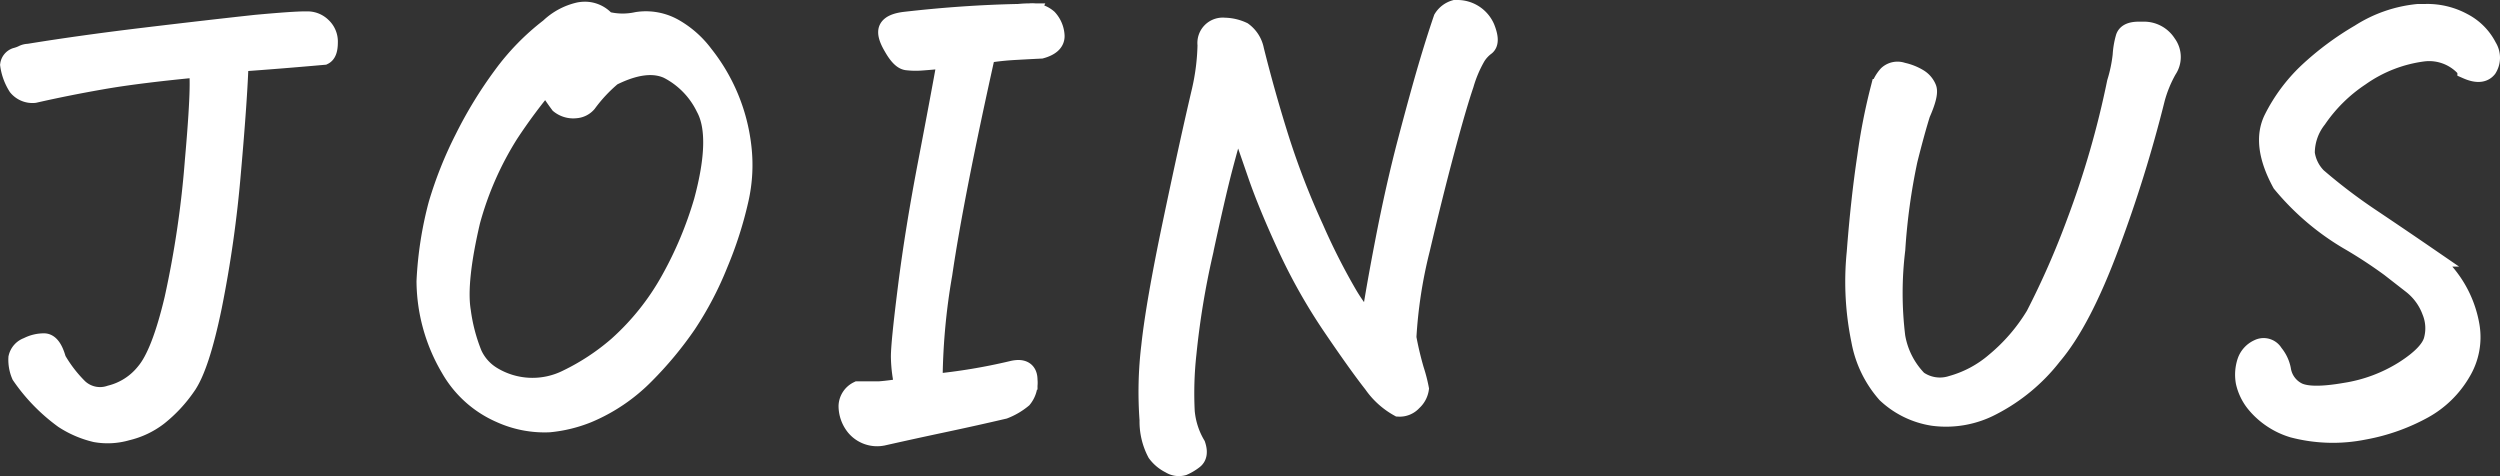 <svg xmlns="http://www.w3.org/2000/svg" width="257.745" height="49.09" viewBox="0 0 257.745 49.09">
  <rect x="0" y="0" width="257.745" height="49.09" fill="#333333" stroke="none"/>
  <path id="パス_68" data-name="パス 68" d="M38.379-34.57q-4.629.41-8.73.7-.117,3.75-.791,11.367A121.927,121.927,0,0,1,26.895-8.643q-1.289,6.24-2.7,8.2a14.232,14.232,0,0,1-2.871,3.076A8.445,8.445,0,0,1,18.105,4.16a7.069,7.069,0,0,1-3.223.176A10.346,10.346,0,0,1,11.6,2.93,18.49,18.49,0,0,1,7.207-1.582a3.972,3.972,0,0,1-.322-1.787,1.53,1.53,0,0,1,1-1.113,3.608,3.608,0,0,1,1.7-.41q.791.029,1.26,1.729A13.864,13.864,0,0,0,13.1-.234a3.266,3.266,0,0,0,3.311.7,6.677,6.677,0,0,0,3.633-2.344q1.582-1.875,2.93-7.559A102.773,102.773,0,0,0,25.078-23.7q.762-8.584.352-9.58-6.152.586-9.844,1.23T8.555-30.645a1.962,1.962,0,0,1-1.7-.7,5.568,5.568,0,0,1-.82-2.227.949.949,0,0,1,.615-.762,3.909,3.909,0,0,0,.732-.264,1.3,1.3,0,0,1,.586-.146q5.391-.879,11.982-1.67t11.455-1.318q3.867-.352,5.039-.352H36.8a2.094,2.094,0,0,1,1.377.586,2.058,2.058,0,0,1,.674,1.641Q38.848-34.8,38.379-34.57ZM48.961-11.25a37.524,37.524,0,0,1,1.23-7.939,39.953,39.953,0,0,1,2.7-6.768,43.34,43.34,0,0,1,3.955-6.475,24.292,24.292,0,0,1,4.834-4.951,6.5,6.5,0,0,1,3.047-1.641,3.293,3.293,0,0,1,.645-.059,2.839,2.839,0,0,1,2.109,1,6.906,6.906,0,0,0,3.223.059,5.862,5.862,0,0,1,3.867.732,10,10,0,0,1,2.988,2.666A18.6,18.6,0,0,1,81.48-25.2a16.058,16.058,0,0,1-.293,5.566,39.427,39.427,0,0,1-2.109,6.563,34.126,34.126,0,0,1-3.252,6.211A36.943,36.943,0,0,1,71.49-1.641,18.054,18.054,0,0,1,65.6,2.344a14.135,14.135,0,0,1-3.955.967,10.955,10.955,0,0,1-5.01-.967,10.969,10.969,0,0,1-5.186-4.658A17.842,17.842,0,0,1,48.961-11.25ZM61.324-31.641a57.324,57.324,0,0,0-3.809,5.127,33.191,33.191,0,0,0-3.984,9.053q-1.465,6.27-.967,9.287a18.109,18.109,0,0,0,1.172,4.453,5.142,5.142,0,0,0,2.021,2.256,8.027,8.027,0,0,0,7.793.293,23.589,23.589,0,0,0,5.156-3.4A26.076,26.076,0,0,0,74.156-11.4a39.248,39.248,0,0,0,3.4-8.115q1.816-6.738.205-9.668a8.706,8.706,0,0,0-3.867-3.955q-2.256-1.025-5.771.732a15.631,15.631,0,0,0-2.578,2.754,1.688,1.688,0,0,1-1.172.586,2.231,2.231,0,0,1-1.641-.469A24.7,24.7,0,0,1,61.324-31.641ZM101.2-.7a59.955,59.955,0,0,0,8.145-1.348q1.641-.41,1.641.967a2.579,2.579,0,0,1-.557,1.9,6.842,6.842,0,0,1-1.9,1.113q-2.988.7-6.182,1.377t-6.3,1.377a2.89,2.89,0,0,1-2.812-.967,3.378,3.378,0,0,1-.762-2.139,1.793,1.793,0,0,1,1-1.523h2.2a23.486,23.486,0,0,0,2.607-.352,14.169,14.169,0,0,1-.41-3.193q0-1.436.732-7.236t2.051-12.686q1.318-6.885,2.021-10.811-1.758.176-2.637.234a7.664,7.664,0,0,1-1.523-.029q-.645-.088-1.406-1.436-.762-1.289-.469-1.846t1.582-.732q6.035-.7,11.836-.82.586-.059,1.113-.059a2.448,2.448,0,0,1,1.875.586,2.8,2.8,0,0,1,.732,1.758q.029.938-1.436,1.348-1.23.059-2.754.146a27.429,27.429,0,0,0-2.93.322q-3.281,14.707-4.453,22.734A66.543,66.543,0,0,0,101.2-.7ZM146.3-6.738q.41-2.988,1.494-8.613t2.344-10.4q1.26-4.775,2.08-7.559t1.582-5.01a2.152,2.152,0,0,1,1.23-.937h.117a3.127,3.127,0,0,1,2.988,1.875q.586,1.465.029,1.875a3.874,3.874,0,0,0-.967,1.055,12.966,12.966,0,0,0-1.23,2.9Q155.2-29.3,153.973-24.7t-2.52,10.107a48.5,48.5,0,0,0-1.406,9.141,33.727,33.727,0,0,0,.791,3.34,15.674,15.674,0,0,1,.5,1.934,2.142,2.142,0,0,1-.7,1.289,1.754,1.754,0,0,1-1.406.586A7.871,7.871,0,0,1,146.59-.7q-1.523-1.934-4.189-5.859a57.894,57.894,0,0,1-4.658-8.232q-1.992-4.307-3.076-7.441t-2.08-6.006q-.7,2.285-1.465,5.186t-2.08,9.023a84.572,84.572,0,0,0-1.67,10.225,37.421,37.421,0,0,0-.176,5.977,8.2,8.2,0,0,0,1.113,3.457q.352,1.055-.234,1.494a5.07,5.07,0,0,1-1.084.645,1.629,1.629,0,0,1-1.318-.205,3.754,3.754,0,0,1-1.377-1.143,6.876,6.876,0,0,1-.791-3.369,39.372,39.372,0,0,1,.176-7.617q.469-4.395,2.227-12.773t2.988-13.594a23.321,23.321,0,0,0,.586-4.687,1.612,1.612,0,0,1,1.758-1.816,4.64,4.64,0,0,1,1.9.439,3.053,3.053,0,0,1,1.2,1.9q1.172,4.688,2.607,9.229A81.028,81.028,0,0,0,140.5-16.7a66.662,66.662,0,0,0,3.428,6.768A17.95,17.95,0,0,0,146.3-6.738Zm52.57-24.375a3.736,3.736,0,0,1,.791-1.406,1.465,1.465,0,0,1,1.494-.293,5.325,5.325,0,0,1,1.641.645,2.1,2.1,0,0,1,.879,1.025q.234.615-.645,2.607-.586,1.875-1.318,4.8a63.716,63.716,0,0,0-1.26,9.2,37,37,0,0,0,0,8.994,8.429,8.429,0,0,0,2.285,4.482,3.966,3.966,0,0,0,3.516.527,11.636,11.636,0,0,0,4.482-2.4,18.952,18.952,0,0,0,4.131-4.8,85.744,85.744,0,0,0,4.219-9.609,94.776,94.776,0,0,0,4.16-14.414,14.972,14.972,0,0,0,.586-2.812,8.261,8.261,0,0,1,.293-1.758q.176-.7,1.406-.7H226a2.76,2.76,0,0,1,2.4,1.289,2.26,2.26,0,0,1,.059,2.637,13.051,13.051,0,0,0-1.23,2.988,138.293,138.293,0,0,1-4.717,15.176q-2.9,7.793-5.889,11.309a18.747,18.747,0,0,1-6.24,5.186,10.122,10.122,0,0,1-6.064,1.084,9,9,0,0,1-4.8-2.344,11.286,11.286,0,0,1-2.637-5.449,30.008,30.008,0,0,1-.469-9.082q.41-5.391,1.084-9.873A61.4,61.4,0,0,1,198.867-31.113Zm54.82,20.156a48.529,48.529,0,0,0-6.621-4.6,26.091,26.091,0,0,1-6.8-5.83q-2.168-3.984-.85-6.621a17.224,17.224,0,0,1,3.516-4.746,29.761,29.761,0,0,1,5.391-4.014,13.508,13.508,0,0,1,6.006-2.08h.762a7.663,7.663,0,0,1,3.867.938,5.782,5.782,0,0,1,2.49,2.52,2.028,2.028,0,0,1,0,2.168q-.615.762-2.08.117a5.047,5.047,0,0,0-4.512-1.816,14.473,14.473,0,0,0-6.533,2.549,16.218,16.218,0,0,0-4.424,4.365,5.7,5.7,0,0,0-1.23,3.545,4.374,4.374,0,0,0,1.23,2.49,56.694,56.694,0,0,0,5.508,4.189q2.93,1.963,5.918,4.014a11.269,11.269,0,0,1,4.336,7.148,6.941,6.941,0,0,1-.908,4.717,10.192,10.192,0,0,1-3.838,3.779,20.115,20.115,0,0,1-6.182,2.2,16.153,16.153,0,0,1-7.295-.205,7.893,7.893,0,0,1-2.168-1.025,7.867,7.867,0,0,1-1.729-1.582A5.316,5.316,0,0,1,236.52-.879a4.271,4.271,0,0,1,.146-2.08,2.223,2.223,0,0,1,1.2-1.318,1.177,1.177,0,0,1,1.553.469,3.706,3.706,0,0,1,.791,1.641,3.112,3.112,0,0,0,1.7,2.344q1.348.645,4.893.029a16.007,16.007,0,0,0,6.064-2.256q2.578-1.641,3.018-3.076a4.681,4.681,0,0,0-.176-3.076A6.263,6.263,0,0,0,253.688-10.957Z" transform="translate(-5.02 40.258)" fill="#fff" stroke="#fff" stroke-width="2"/>
</svg>
